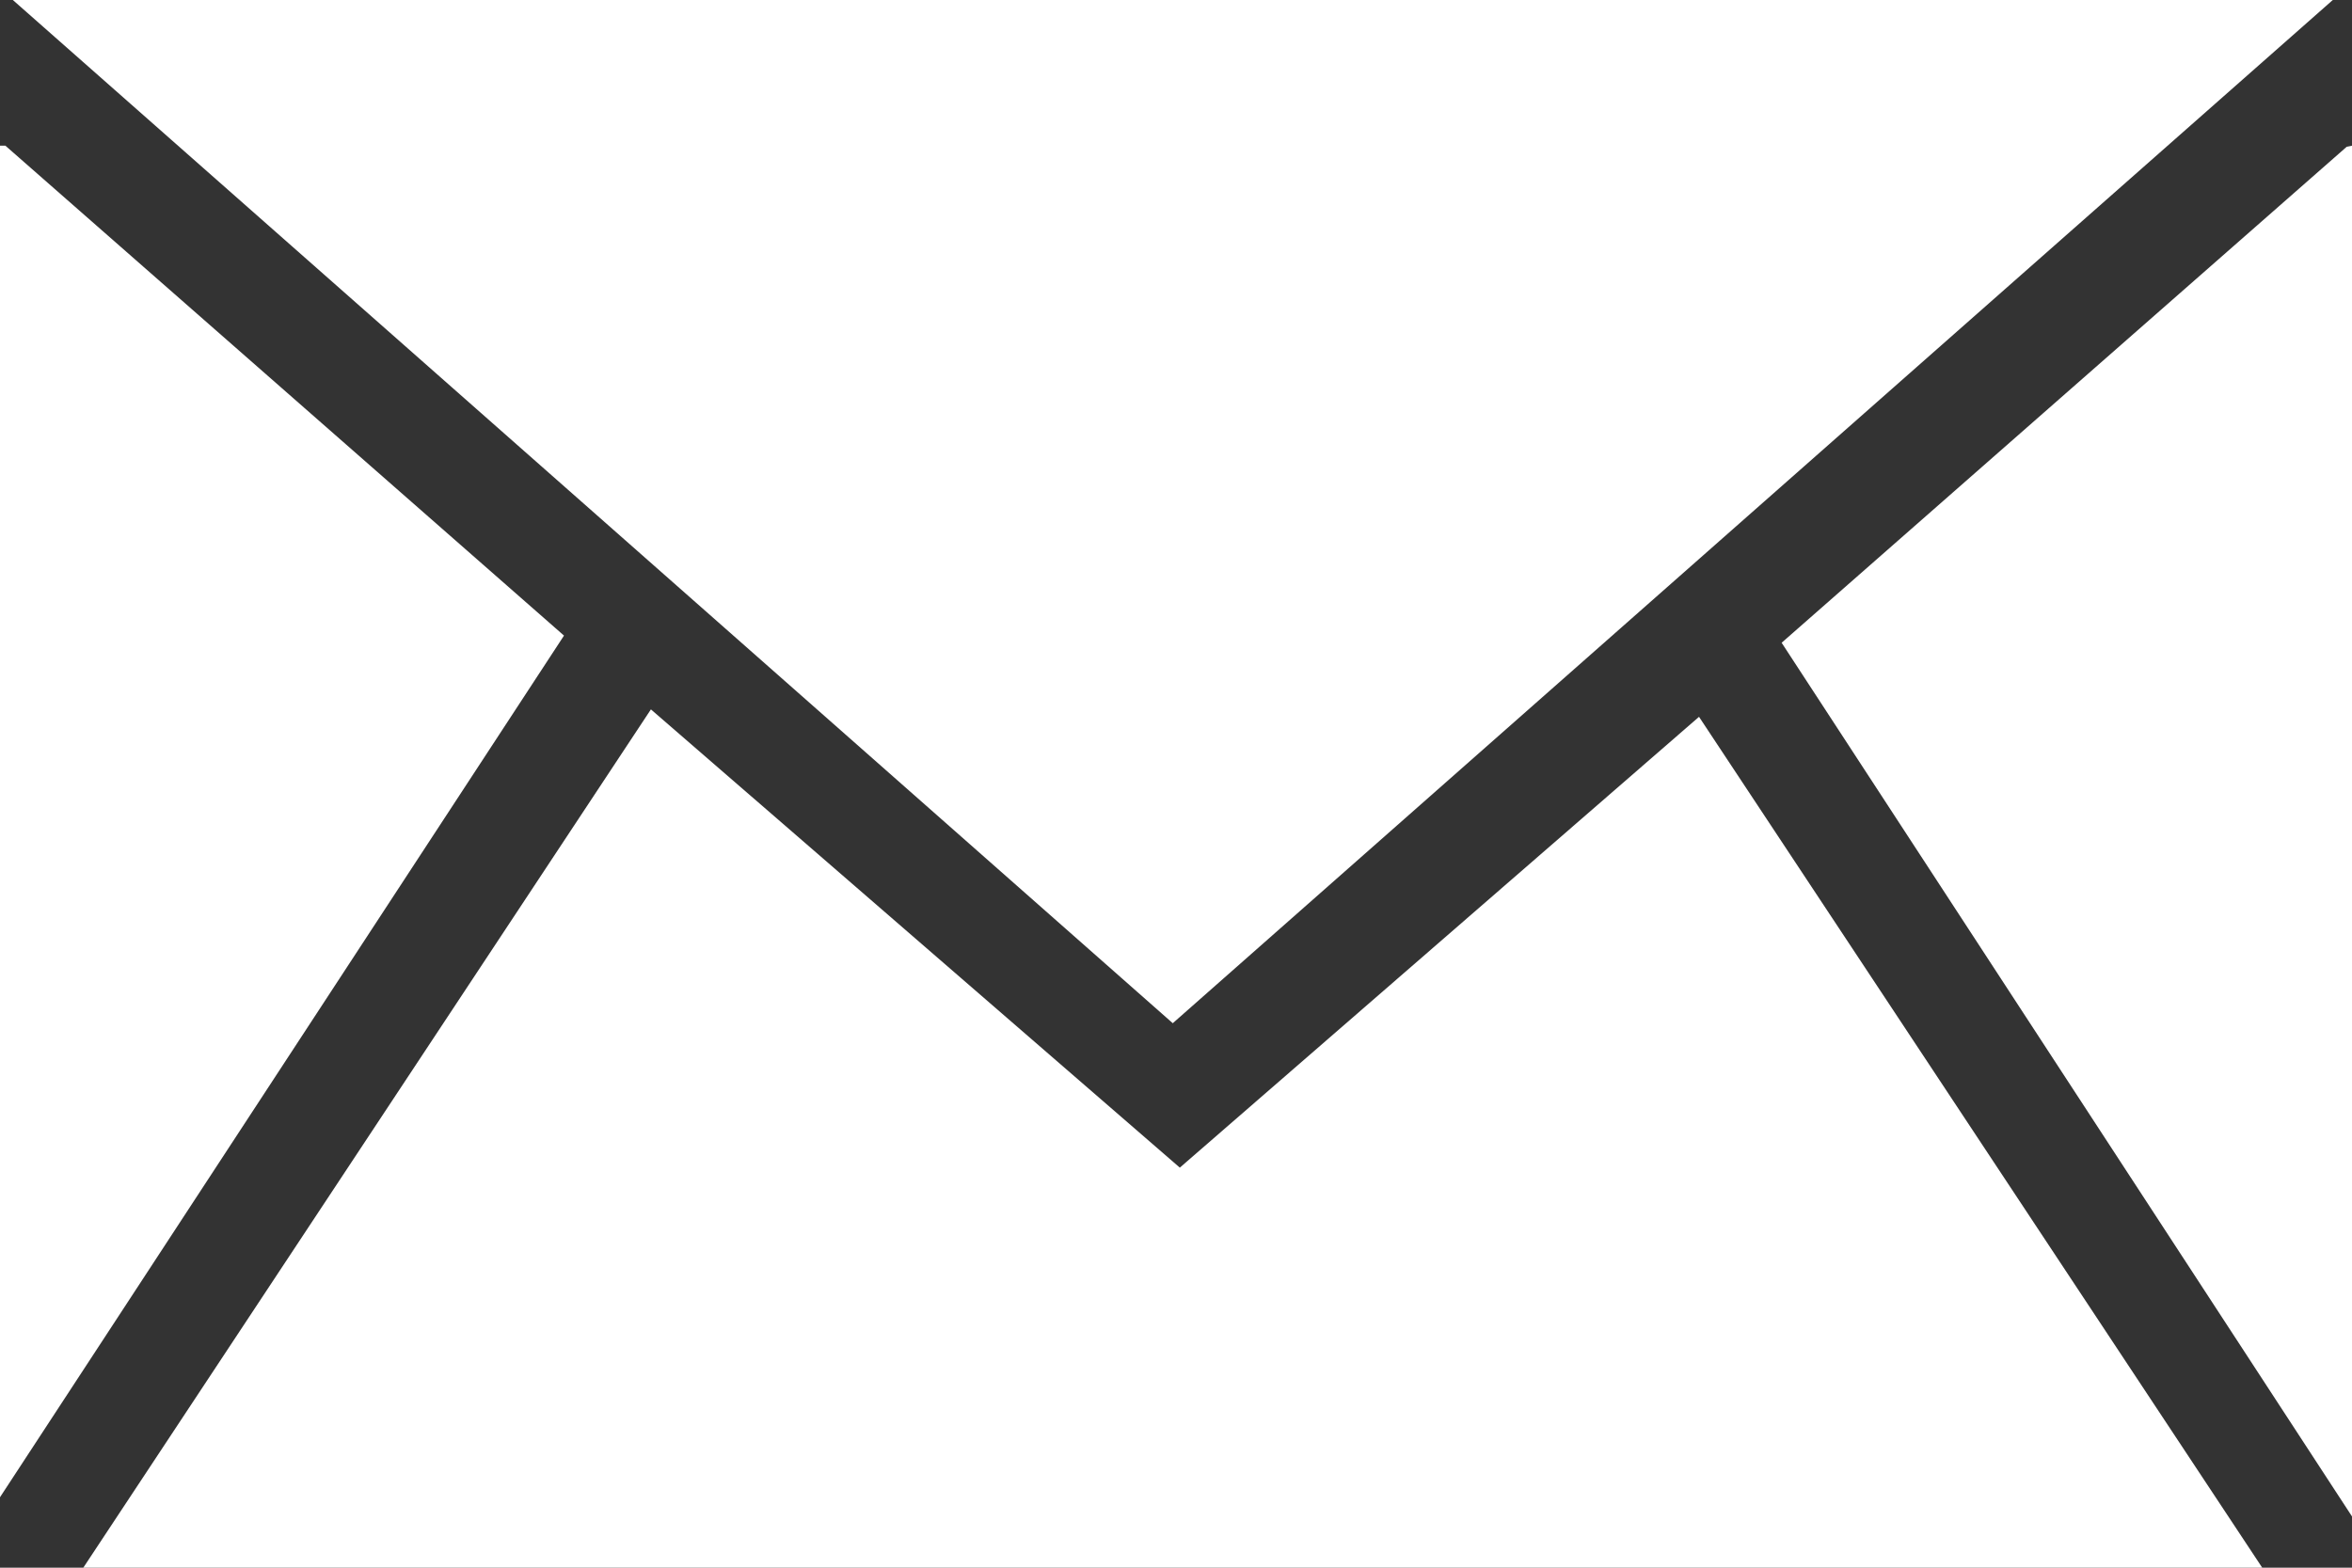<svg width="24" height="16" viewBox="0 0 24 16" fill="none" xmlns="http://www.w3.org/2000/svg">
<rect x="0" y="0" width="24" height="16" fill="#333333" stroke="none"/>
<path d="M0.055 1.487H0V15.281L5.755 6.487L0.055 1.487Z" fill="white"/>
<path d="M12.039 11.917L6.642 7.24L0.85 16H23.084L17.337 7.316L12.039 11.917Z" fill="white"/>
<path d="M18.18 6.56L24 15.477V1.487L23.946 1.498L18.18 6.56Z" fill="white"/>
<path d="M11.967 10.443L0.131 0H23.804L11.967 10.443Z" fill="white"/>
</svg>
